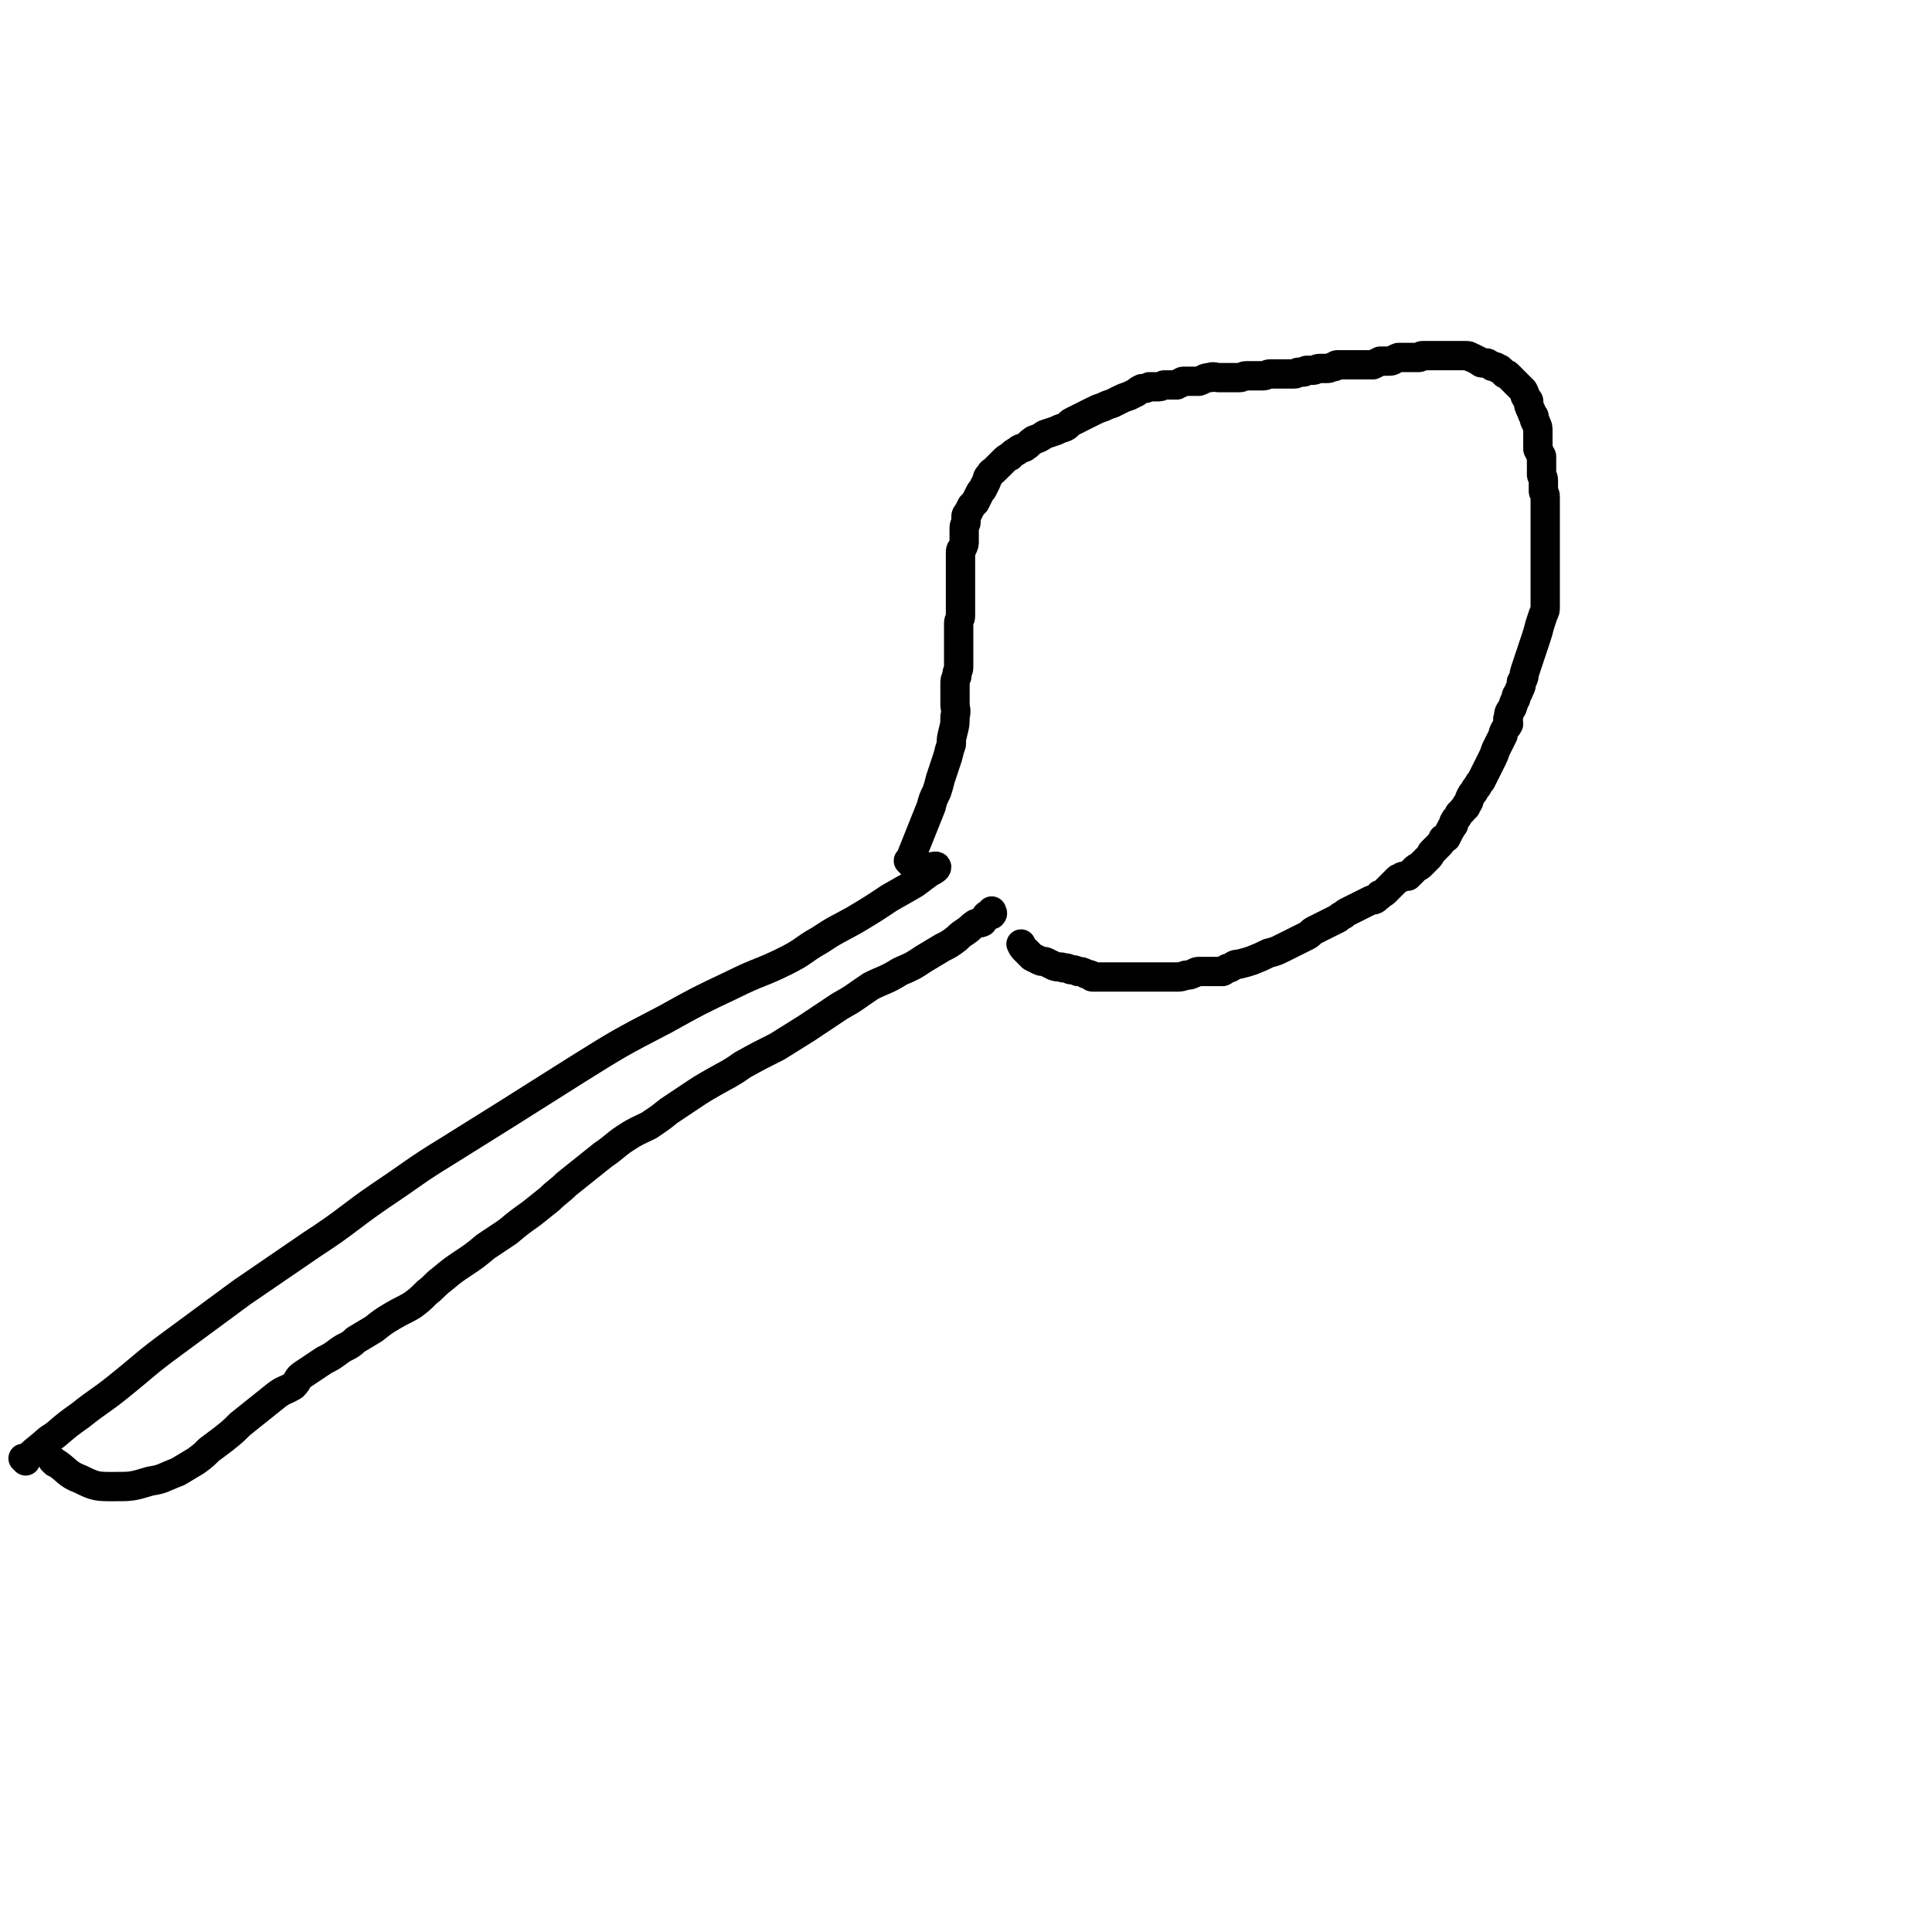 <svg viewBox='0 0 1054 1054' version='1.1' xmlns='http://www.w3.org/2000/svg' xmlns:xlink='http://www.w3.org/1999/xlink'><g fill='none' stroke='#000000' stroke-width='16' stroke-linecap='round' stroke-linejoin='round'><path d='M14,797c-1,-1 -1,-1 -1,-1 -1,-1 0,0 0,0 4,-2 4,-3 8,-6 5,-4 4,-4 9,-7 7,-6 7,-6 14,-11 10,-8 10,-7 20,-15 15,-12 15,-13 30,-24 19,-14 19,-14 38,-28 19,-13 19,-13 38,-26 20,-13 19,-14 38,-27 18,-12 18,-13 36,-24 16,-10 16,-10 32,-20 19,-12 19,-12 38,-24 24,-15 24,-15 49,-28 18,-10 18,-10 37,-19 14,-7 15,-6 29,-13 10,-5 9,-6 18,-11 9,-6 10,-6 19,-11 10,-6 10,-6 19,-12 7,-4 7,-4 14,-8 4,-3 4,-3 8,-6 2,-1 4,-2 4,-3 0,-1 -2,0 -4,0 -1,0 -1,0 -2,0 '/><path d='M30,798c-1,-1 -1,-1 -1,-1 -1,-1 0,0 0,0 0,0 0,0 0,0 0,0 0,0 0,0 -1,-1 0,0 0,0 8,5 7,7 15,10 8,4 9,4 18,4 10,0 10,0 20,-3 7,-1 7,-2 15,-5 5,-3 5,-3 10,-6 4,-3 4,-3 7,-6 4,-3 4,-3 8,-6 5,-4 5,-4 9,-8 5,-4 5,-4 10,-8 5,-4 5,-4 10,-8 4,-3 4,-2 9,-5 3,-3 2,-4 5,-6 3,-2 3,-2 6,-4 3,-2 3,-2 6,-4 4,-2 4,-2 8,-5 4,-3 5,-2 9,-6 5,-3 5,-3 10,-6 5,-4 5,-4 10,-7 5,-3 6,-3 11,-6 4,-3 4,-3 8,-7 4,-3 4,-4 8,-7 6,-5 6,-5 12,-9 6,-4 6,-4 12,-9 6,-4 6,-4 12,-8 6,-5 6,-5 13,-10 5,-4 5,-4 10,-8 4,-4 5,-4 9,-8 5,-4 5,-4 10,-8 5,-4 5,-4 10,-8 6,-4 6,-5 12,-9 6,-4 7,-4 13,-7 6,-4 6,-4 11,-8 6,-4 6,-4 12,-8 6,-4 6,-4 13,-8 7,-4 8,-4 15,-9 9,-5 9,-5 19,-10 8,-5 8,-5 16,-10 9,-6 9,-6 18,-12 9,-5 8,-5 17,-11 8,-4 8,-3 16,-8 7,-3 7,-3 13,-7 5,-3 5,-3 10,-6 4,-2 4,-2 8,-5 2,-2 2,-2 5,-4 3,-2 2,-2 5,-4 2,-1 2,0 4,-1 1,-1 0,-1 1,-2 1,-1 1,-2 2,-2 1,-1 2,0 2,0 1,-1 0,-1 0,-2 '/><path d='M497,471c-1,-1 -1,-1 -1,-1 -1,-1 0,0 0,0 0,0 0,0 0,0 2,-5 2,-5 4,-10 2,-5 2,-5 4,-10 2,-5 2,-5 4,-10 1,-4 1,-4 3,-8 1,-3 1,-3 2,-7 1,-3 1,-3 2,-6 1,-3 1,-3 2,-6 1,-4 1,-4 2,-7 0,-3 0,-3 1,-7 1,-4 1,-4 1,-8 1,-4 0,-4 0,-7 0,-3 0,-3 0,-6 0,-2 0,-2 0,-5 0,-2 0,-2 1,-4 0,-3 1,-3 1,-5 0,-3 0,-3 0,-5 0,-2 0,-2 0,-4 0,-2 0,-2 0,-4 0,-2 0,-2 0,-4 0,-1 0,-1 0,-3 0,-2 0,-2 0,-4 0,-2 1,-2 1,-4 0,-2 0,-2 0,-4 0,-2 0,-2 0,-3 0,-2 0,-2 0,-4 0,-1 0,-1 0,-2 0,-1 0,-1 0,-2 0,-1 0,-1 0,-2 0,-2 0,-2 0,-4 0,-2 0,-2 0,-4 0,-1 0,-1 0,-2 0,-2 0,-2 0,-4 0,-1 0,-1 0,-3 0,-2 0,-2 1,-3 1,-2 1,-2 1,-4 0,-2 0,-2 0,-4 0,-2 0,-2 0,-3 0,-2 1,-2 1,-3 0,-1 0,-2 0,-3 0,-1 0,-1 1,-2 1,-2 1,-2 2,-4 1,-1 1,-1 2,-2 1,-2 1,-2 2,-4 1,-2 1,-2 2,-3 1,-2 1,-2 2,-4 1,-2 0,-2 2,-4 1,-2 1,-1 3,-3 2,-2 2,-2 4,-4 2,-2 2,-2 4,-3 2,-2 2,-2 4,-3 2,-2 2,-1 4,-2 3,-2 2,-2 5,-4 3,-1 3,-1 6,-3 3,-1 3,-1 6,-2 2,-1 2,-1 5,-2 2,-1 2,-2 4,-3 2,-1 2,-1 4,-2 2,-1 2,-1 4,-2 2,-1 2,-1 4,-2 2,-1 2,-1 5,-2 2,-1 2,-1 5,-2 2,-1 2,-1 4,-2 2,-1 2,-1 5,-2 2,-1 2,-1 4,-2 1,-1 1,-1 3,-2 2,0 2,0 4,-1 2,0 2,0 4,0 2,0 2,0 4,-1 2,0 2,0 4,0 1,0 2,0 3,0 1,-1 1,-1 2,-1 1,-1 1,-1 2,-1 2,0 2,0 3,0 2,0 3,0 5,0 3,-1 3,-2 6,-2 2,-1 3,0 5,0 3,0 3,0 6,0 3,0 3,0 5,0 2,0 2,-1 4,-1 1,0 1,0 3,0 1,0 1,0 2,0 2,0 2,0 4,0 2,0 2,-1 4,-1 2,0 3,0 5,0 2,0 2,0 4,0 2,0 2,0 4,0 2,0 1,-1 3,-1 1,0 1,0 2,0 1,0 1,-1 2,-1 1,0 2,0 3,0 2,0 2,-1 4,-1 2,0 2,0 4,0 2,0 2,-1 4,-1 1,-1 1,-1 2,-1 2,0 2,0 3,0 2,0 2,0 4,0 2,0 2,0 3,0 2,0 2,0 3,0 2,0 2,0 3,0 2,0 2,0 3,0 2,-1 2,-1 4,-2 2,0 2,0 5,0 2,0 2,-1 5,-2 2,0 2,0 4,0 2,0 2,0 4,0 1,0 1,0 3,0 1,0 1,-1 2,-1 1,0 1,0 3,0 1,0 1,0 3,0 1,0 1,0 3,0 1,0 1,0 3,0 1,0 1,0 1,0 1,0 1,0 2,0 1,0 1,0 2,0 2,0 2,0 3,0 2,0 3,0 4,0 2,0 2,1 3,1 2,1 2,1 4,2 1,1 1,1 2,1 1,0 1,0 2,0 1,0 1,1 2,1 1,1 1,1 2,1 1,0 1,0 2,1 1,0 1,0 2,1 1,1 1,1 2,2 1,0 1,0 2,1 1,1 1,1 2,2 1,1 1,1 2,2 1,1 1,1 2,2 1,1 1,1 2,2 1,2 1,2 1,3 1,2 2,2 2,3 0,1 0,1 0,2 1,3 1,2 2,5 1,1 1,1 1,2 0,2 1,2 1,3 1,2 1,2 1,4 0,2 0,2 0,4 0,2 0,2 0,3 0,2 0,2 0,3 1,2 1,2 2,4 0,1 0,1 0,2 0,1 0,1 0,2 0,1 0,1 0,3 0,1 0,1 0,3 0,1 1,1 1,3 0,1 0,1 0,3 0,1 0,1 0,3 0,1 1,1 1,3 0,2 0,2 0,3 0,2 0,2 0,3 0,2 0,2 0,4 0,2 0,2 0,4 0,2 0,2 0,4 0,1 0,1 0,2 0,2 0,2 0,5 0,2 0,2 0,5 0,2 0,2 0,5 0,4 0,4 0,7 0,3 0,3 0,6 0,2 0,2 0,3 0,1 0,1 0,2 0,1 0,1 0,3 0,2 0,2 0,4 0,2 0,2 -1,4 -1,3 -1,3 -2,6 -1,4 -1,4 -2,7 -1,3 -1,3 -2,6 -1,3 -1,3 -2,6 -1,3 -1,3 -2,6 -1,3 0,3 -2,6 0,2 0,2 -1,4 -1,3 -2,3 -2,5 -1,2 -1,2 -2,5 -1,2 -2,2 -2,5 -1,2 0,2 0,4 -1,2 -1,1 -2,3 -1,2 -1,2 -1,3 -1,2 -1,2 -2,4 -1,2 -1,2 -2,4 -1,3 -1,3 -2,5 -1,2 -1,2 -2,4 -1,2 -1,2 -2,4 -1,2 -1,2 -2,4 -1,1 -1,1 -2,3 -1,1 -1,1 -2,3 -1,1 -1,1 -2,3 -1,2 0,2 -2,4 0,2 -1,1 -2,3 -1,1 -1,1 -2,2 -1,2 -1,2 -2,3 -1,2 -1,1 -1,3 -2,2 -1,2 -2,3 -1,2 -1,2 -2,4 -1,1 -2,0 -2,1 -1,2 -1,2 -2,3 -1,1 -1,1 -2,2 -1,1 -1,1 -2,2 -1,2 -1,2 -2,3 -1,1 -1,1 -2,2 -1,1 -1,1 -2,2 -1,1 -2,1 -3,2 -1,1 -1,1 -2,2 -1,1 -1,1 -2,2 -1,0 -1,0 -2,0 -1,0 -1,0 -2,1 -1,0 -1,0 -2,1 -1,1 -1,1 -2,2 -1,1 -1,1 -2,2 -1,1 -1,1 -2,2 -1,1 -1,1 -3,2 -1,0 0,1 -1,1 -2,2 -2,2 -4,2 -2,1 -2,1 -4,2 -2,1 -2,1 -4,2 -2,1 -2,1 -4,2 -2,1 -2,1 -3,2 -2,1 -2,1 -3,2 -2,1 -2,1 -4,2 -2,1 -2,1 -4,2 -2,1 -2,1 -4,2 -2,1 -2,1 -3,2 -1,1 -1,1 -3,2 -2,1 -2,1 -4,2 -2,1 -2,1 -4,2 -2,1 -2,1 -4,2 -4,2 -4,2 -8,3 -4,2 -4,2 -9,4 -3,1 -3,1 -7,2 -3,0 -3,1 -5,2 -2,0 -2,1 -4,2 -2,0 -2,0 -4,0 0,0 0,0 -1,0 -1,0 -1,0 -2,0 -1,0 -1,0 -2,0 -1,0 -1,0 -2,0 -1,0 -1,0 -2,0 -2,0 -2,1 -3,1 -2,1 -2,1 -4,1 -3,1 -3,1 -5,1 -2,0 -2,0 -4,0 -2,0 -2,0 -4,0 -2,0 -2,0 -5,0 -2,0 -2,0 -5,0 -3,0 -3,0 -6,0 -2,0 -2,0 -4,0 -2,0 -2,0 -3,0 -2,0 -2,0 -4,0 -2,0 -2,0 -4,0 -1,0 -1,0 -3,0 -1,0 -1,0 -2,0 -1,0 -1,0 -2,0 -1,0 0,-1 -1,-1 -2,-1 -2,0 -3,-1 -2,-1 -2,-1 -4,-1 -2,-1 -2,-1 -4,-1 -2,-1 -2,-1 -4,-1 -2,-1 -2,0 -5,-1 -2,-1 -2,-1 -4,-2 -2,-1 -2,0 -4,-1 -2,-1 -2,-1 -4,-2 -1,-1 -1,-1 -2,-2 -1,-1 -1,-1 -2,-2 -1,-1 -1,-1 -2,-3 0,0 0,0 0,0 '/></g>
</svg>